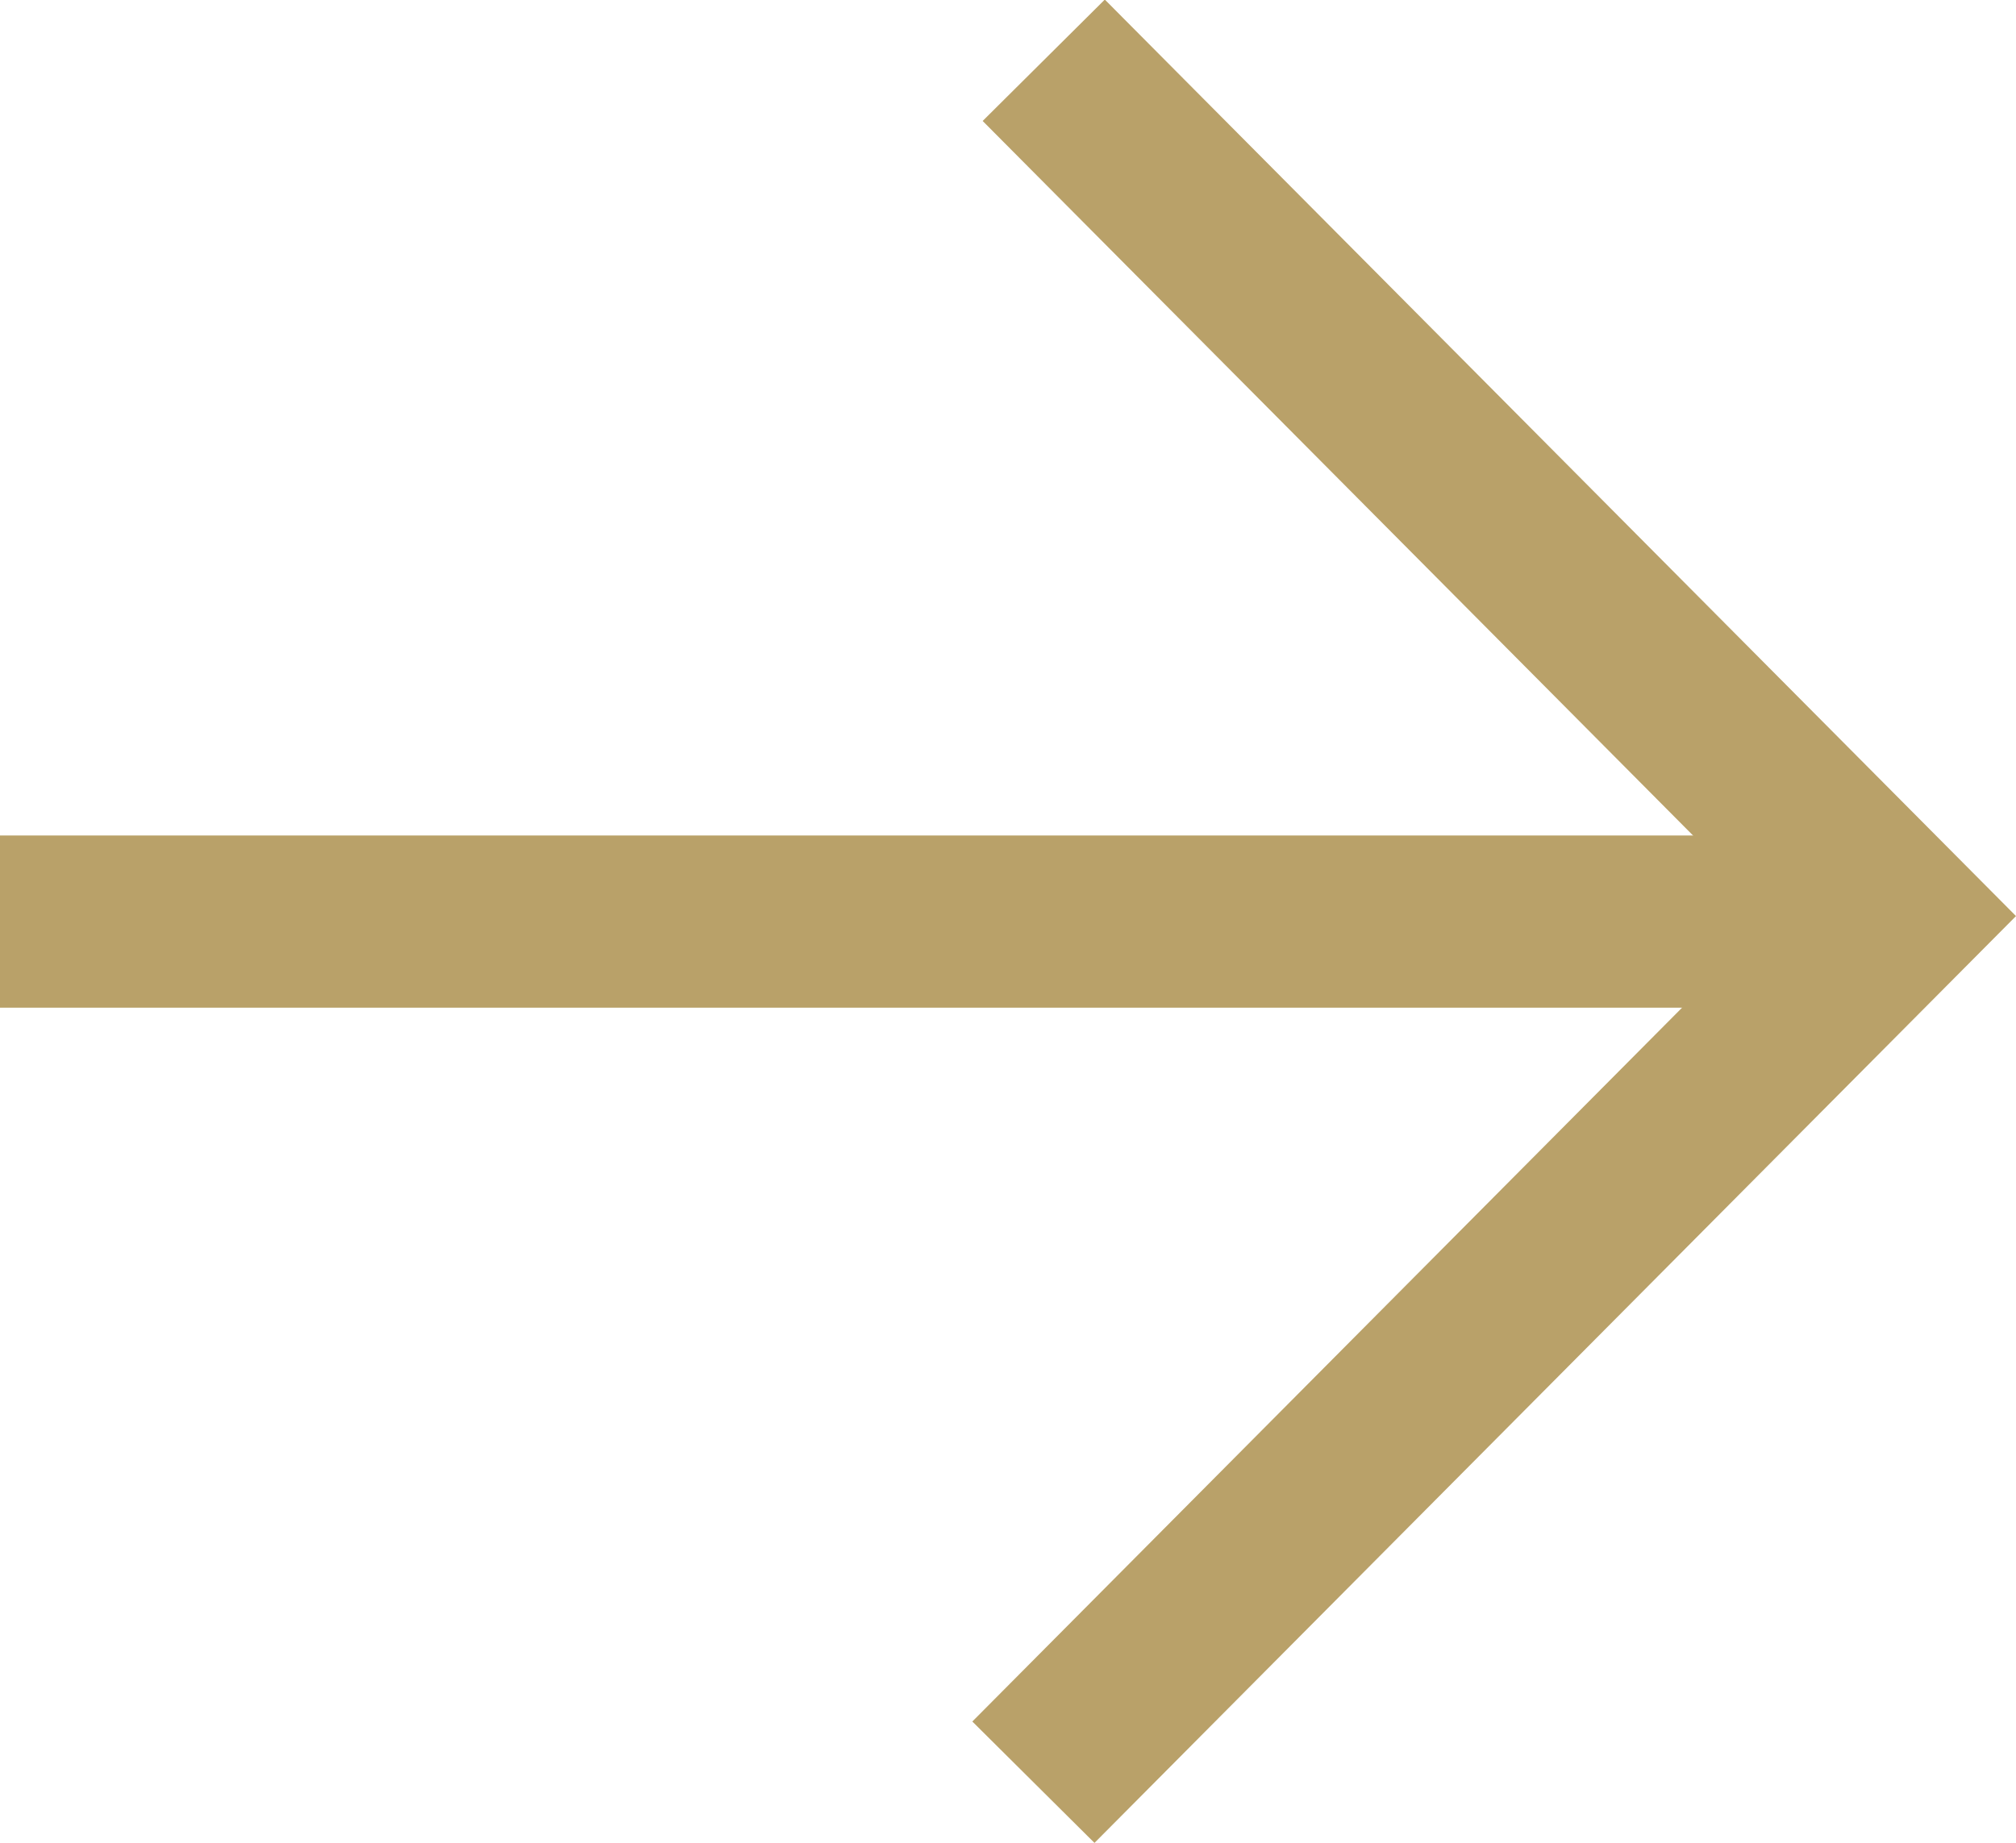 <svg width="11.705" height="10.705" viewBox="0 0 11.705 10.705" fill="none" xmlns="http://www.w3.org/2000/svg" xmlns:xlink="http://www.w3.org/1999/xlink">
	<desc>
			Created with Pixso.
	</desc>
	<defs/>
	<path id="polyline" d="M6.06 0.35L11 5.32L6 10.35" stroke="#B9A169" stroke-opacity="1" stroke-width="1"/>
	<line id="line" x1="0" y1="5.352" x2="11" y2="5.352" stroke="#B9A169" stroke-opacity="1" stroke-width="1"/>
</svg>
